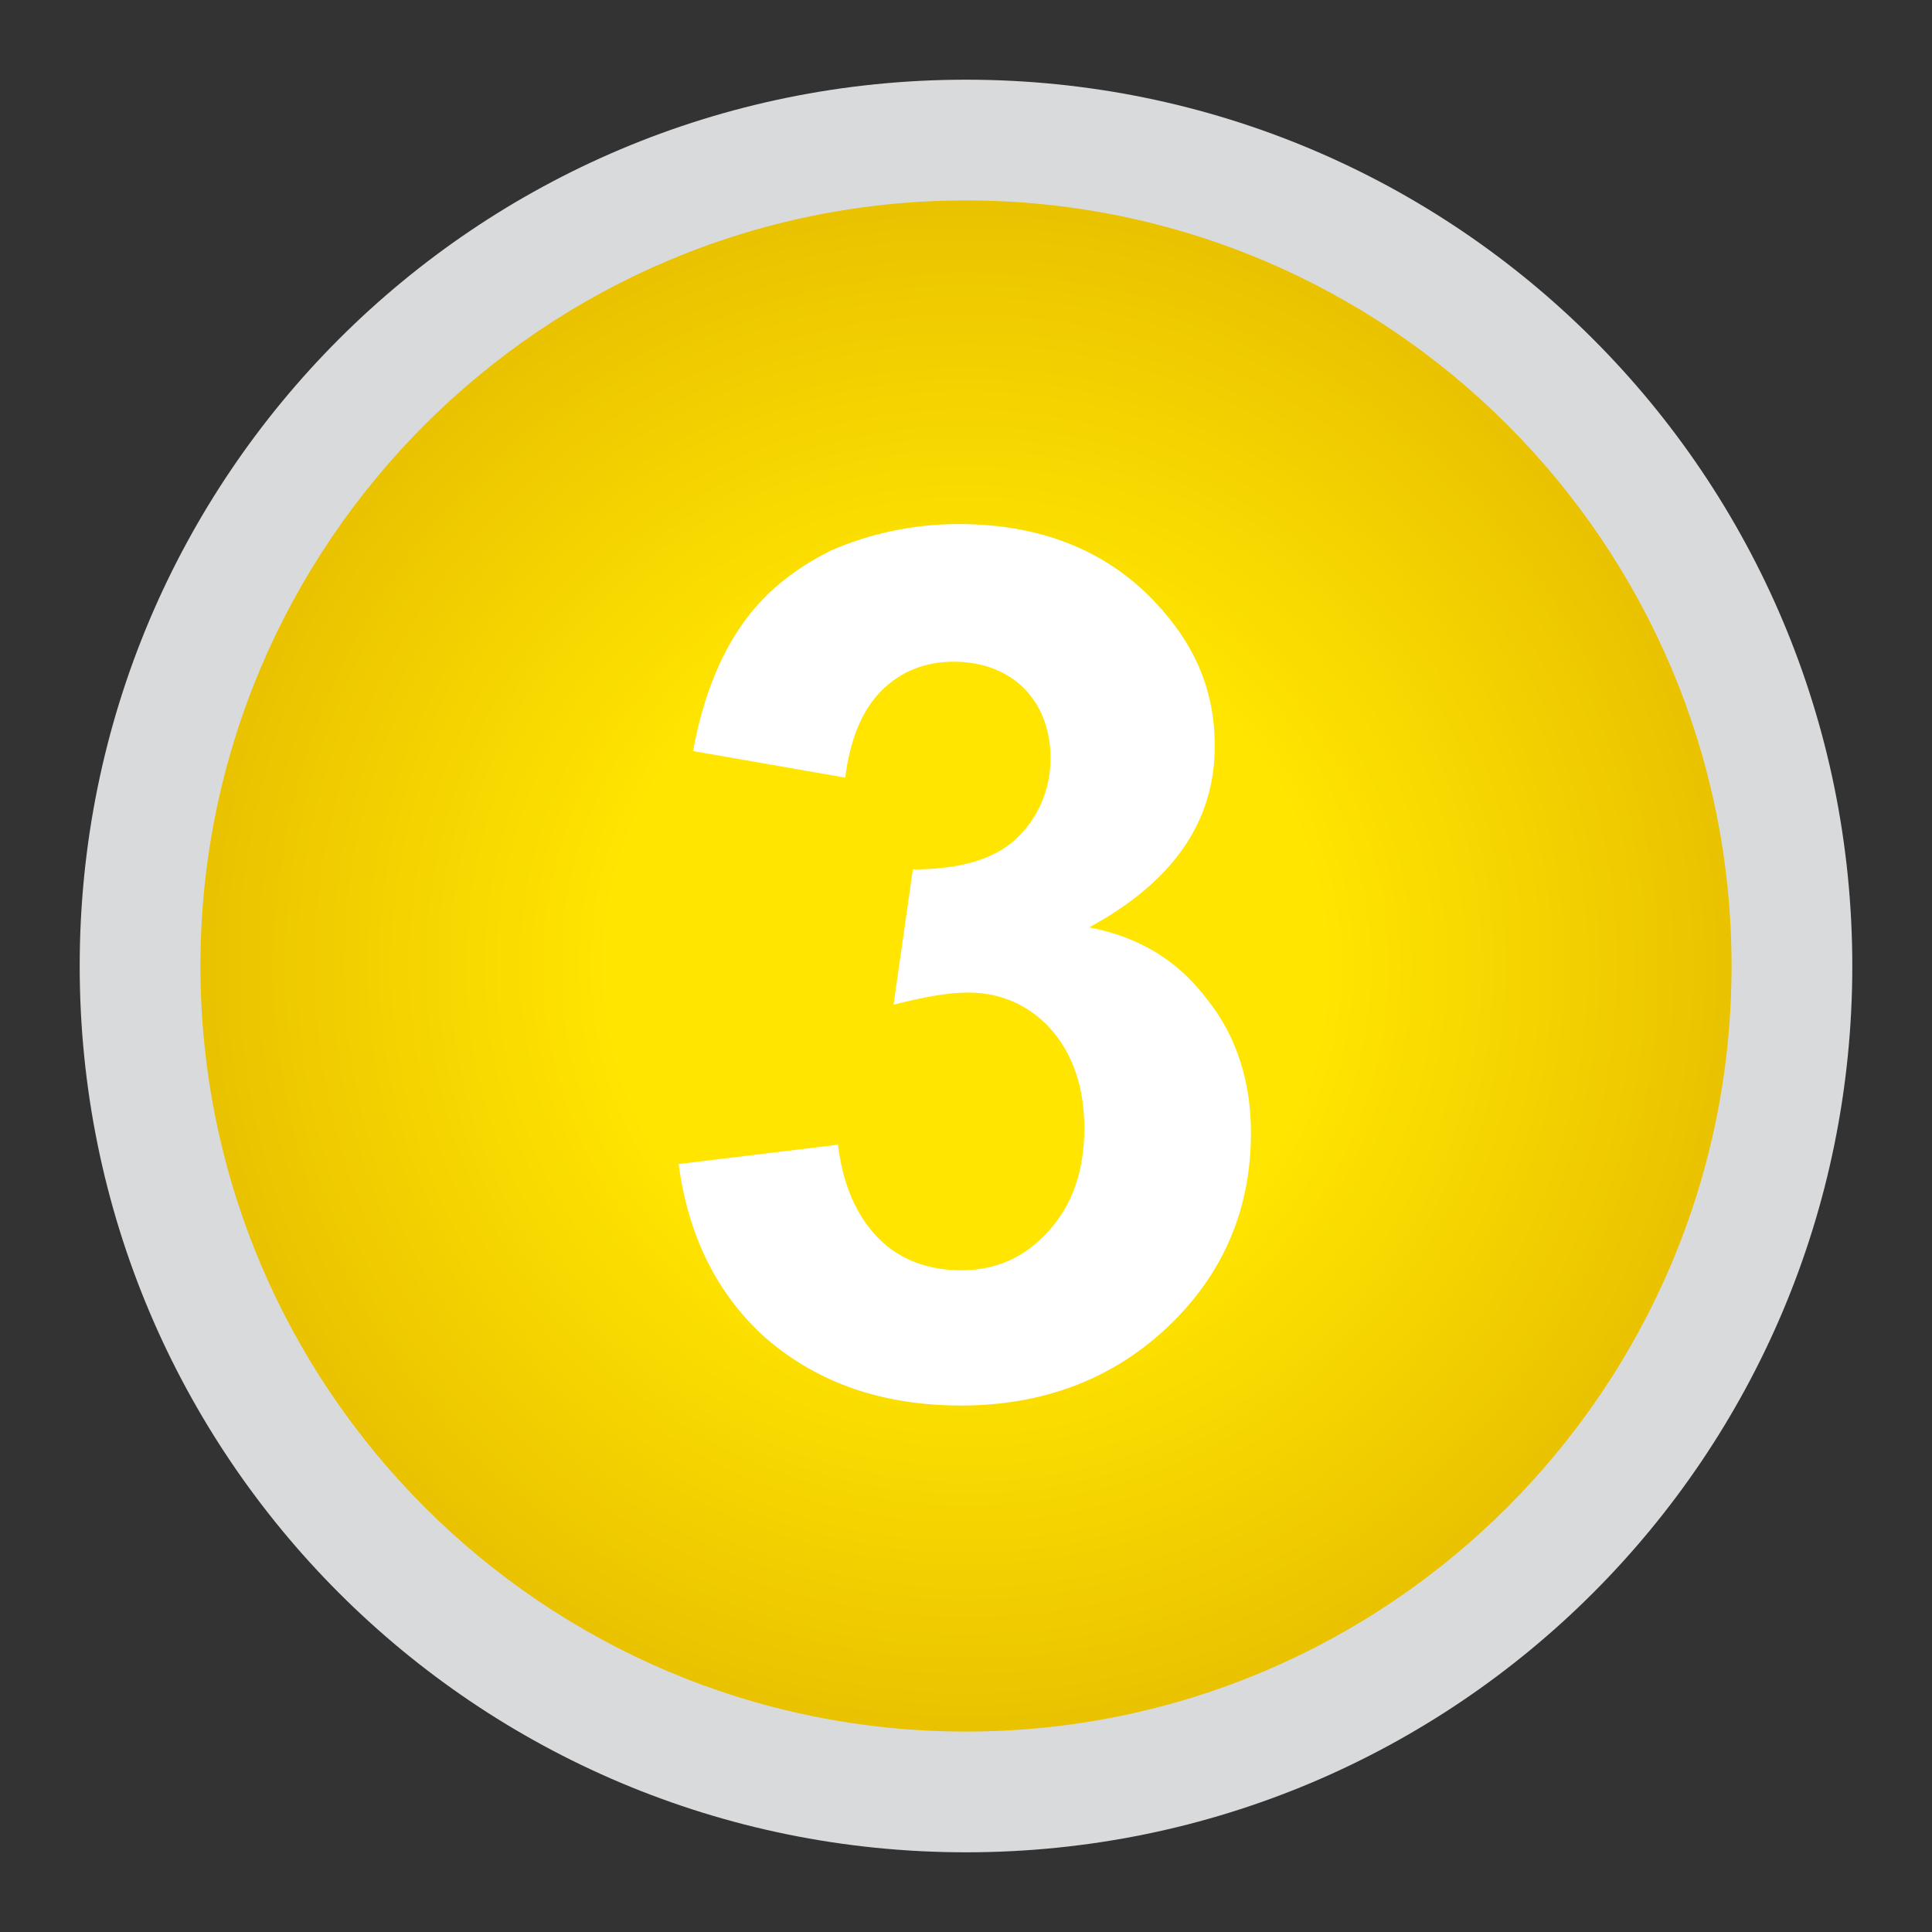 <?xml version="1.0" encoding="utf-8"?>
<!-- Generator: Adobe Illustrator 24.0.1, SVG Export Plug-In . SVG Version: 6.00 Build 0)  -->
<svg version="1.1" id="Layer_1" xmlns="http://www.w3.org/2000/svg" xmlns:xlink="http://www.w3.org/1999/xlink" x="0px" y="0px"
	 viewBox="0 0 80 80" style="enable-background:new 0 0 80 80;" xml:space="preserve">
<rect x="0" y="0" width="80" height="80" fill="#333333" stroke="none"/>
<style type="text/css">
	.st0{fill:url(#SVGID_1_);}
	.st1{fill:#D9DADB;}
	.st2{fill:url(#SVGID_2_);}
	.st3{fill:url(#SVGID_3_);}
	.st4{fill:#FFFFFF;}
</style>
<g>
	
		<radialGradient id="SVGID_1_" cx="75.323" cy="40" r="47" gradientTransform="matrix(0.832 0 0 0.832 -22.673 6.718)" gradientUnits="userSpaceOnUse">
		<stop  offset="0.379" style="stop-color:#FFE500"/>
		<stop  offset="1" style="stop-color:#E0B300"/>
	</radialGradient>
	<circle class="st0" cx="40" cy="40" r="34.2"/>
	<path class="st1" d="M40,8.3c17.5,0,31.7,14.2,31.7,31.7S57.5,71.7,40,71.7S8.3,57.5,8.3,40S22.5,8.3,40,8.3 M40,3.3
		C19.7,3.3,3.3,19.7,3.3,40S19.7,76.7,40,76.7S76.7,60.3,76.7,40S60.3,3.3,40,3.3L40,3.3z"/>
</g>
<g>
	<path class="st4" d="M28.1,48.2l6.6-0.8c0.2,1.7,0.8,3,1.7,3.9c0.9,0.9,2.1,1.3,3.4,1.3c1.4,0,2.6-0.5,3.6-1.6
		c1-1.1,1.5-2.5,1.5-4.3c0-1.7-0.5-3.1-1.4-4.1c-0.9-1-2.1-1.5-3.4-1.5c-0.9,0-1.9,0.2-3.1,0.5l0.8-5.6c1.9,0,3.3-0.4,4.2-1.2
		s1.5-2,1.5-3.4c0-1.2-0.4-2.2-1.1-2.9c-0.7-0.7-1.7-1.1-2.9-1.1c-1.2,0-2.2,0.4-3,1.2c-0.8,0.8-1.3,2-1.5,3.6l-6.3-1.1
		c0.4-2.2,1.1-3.9,2-5.2c0.9-1.3,2.1-2.3,3.7-3.1c1.6-0.7,3.4-1.1,5.3-1.1c3.4,0,6.1,1.1,8.1,3.2c1.7,1.8,2.5,3.7,2.5,6
		c0,3.1-1.7,5.6-5.2,7.5c2.1,0.4,3.7,1.4,4.9,3c1.2,1.5,1.8,3.4,1.8,5.5c0,3.1-1.1,5.8-3.4,8c-2.3,2.2-5.2,3.3-8.6,3.3
		c-3.2,0-5.9-0.9-8.1-2.8C29.7,53.6,28.5,51.2,28.1,48.2z"/>
</g>
</svg>
